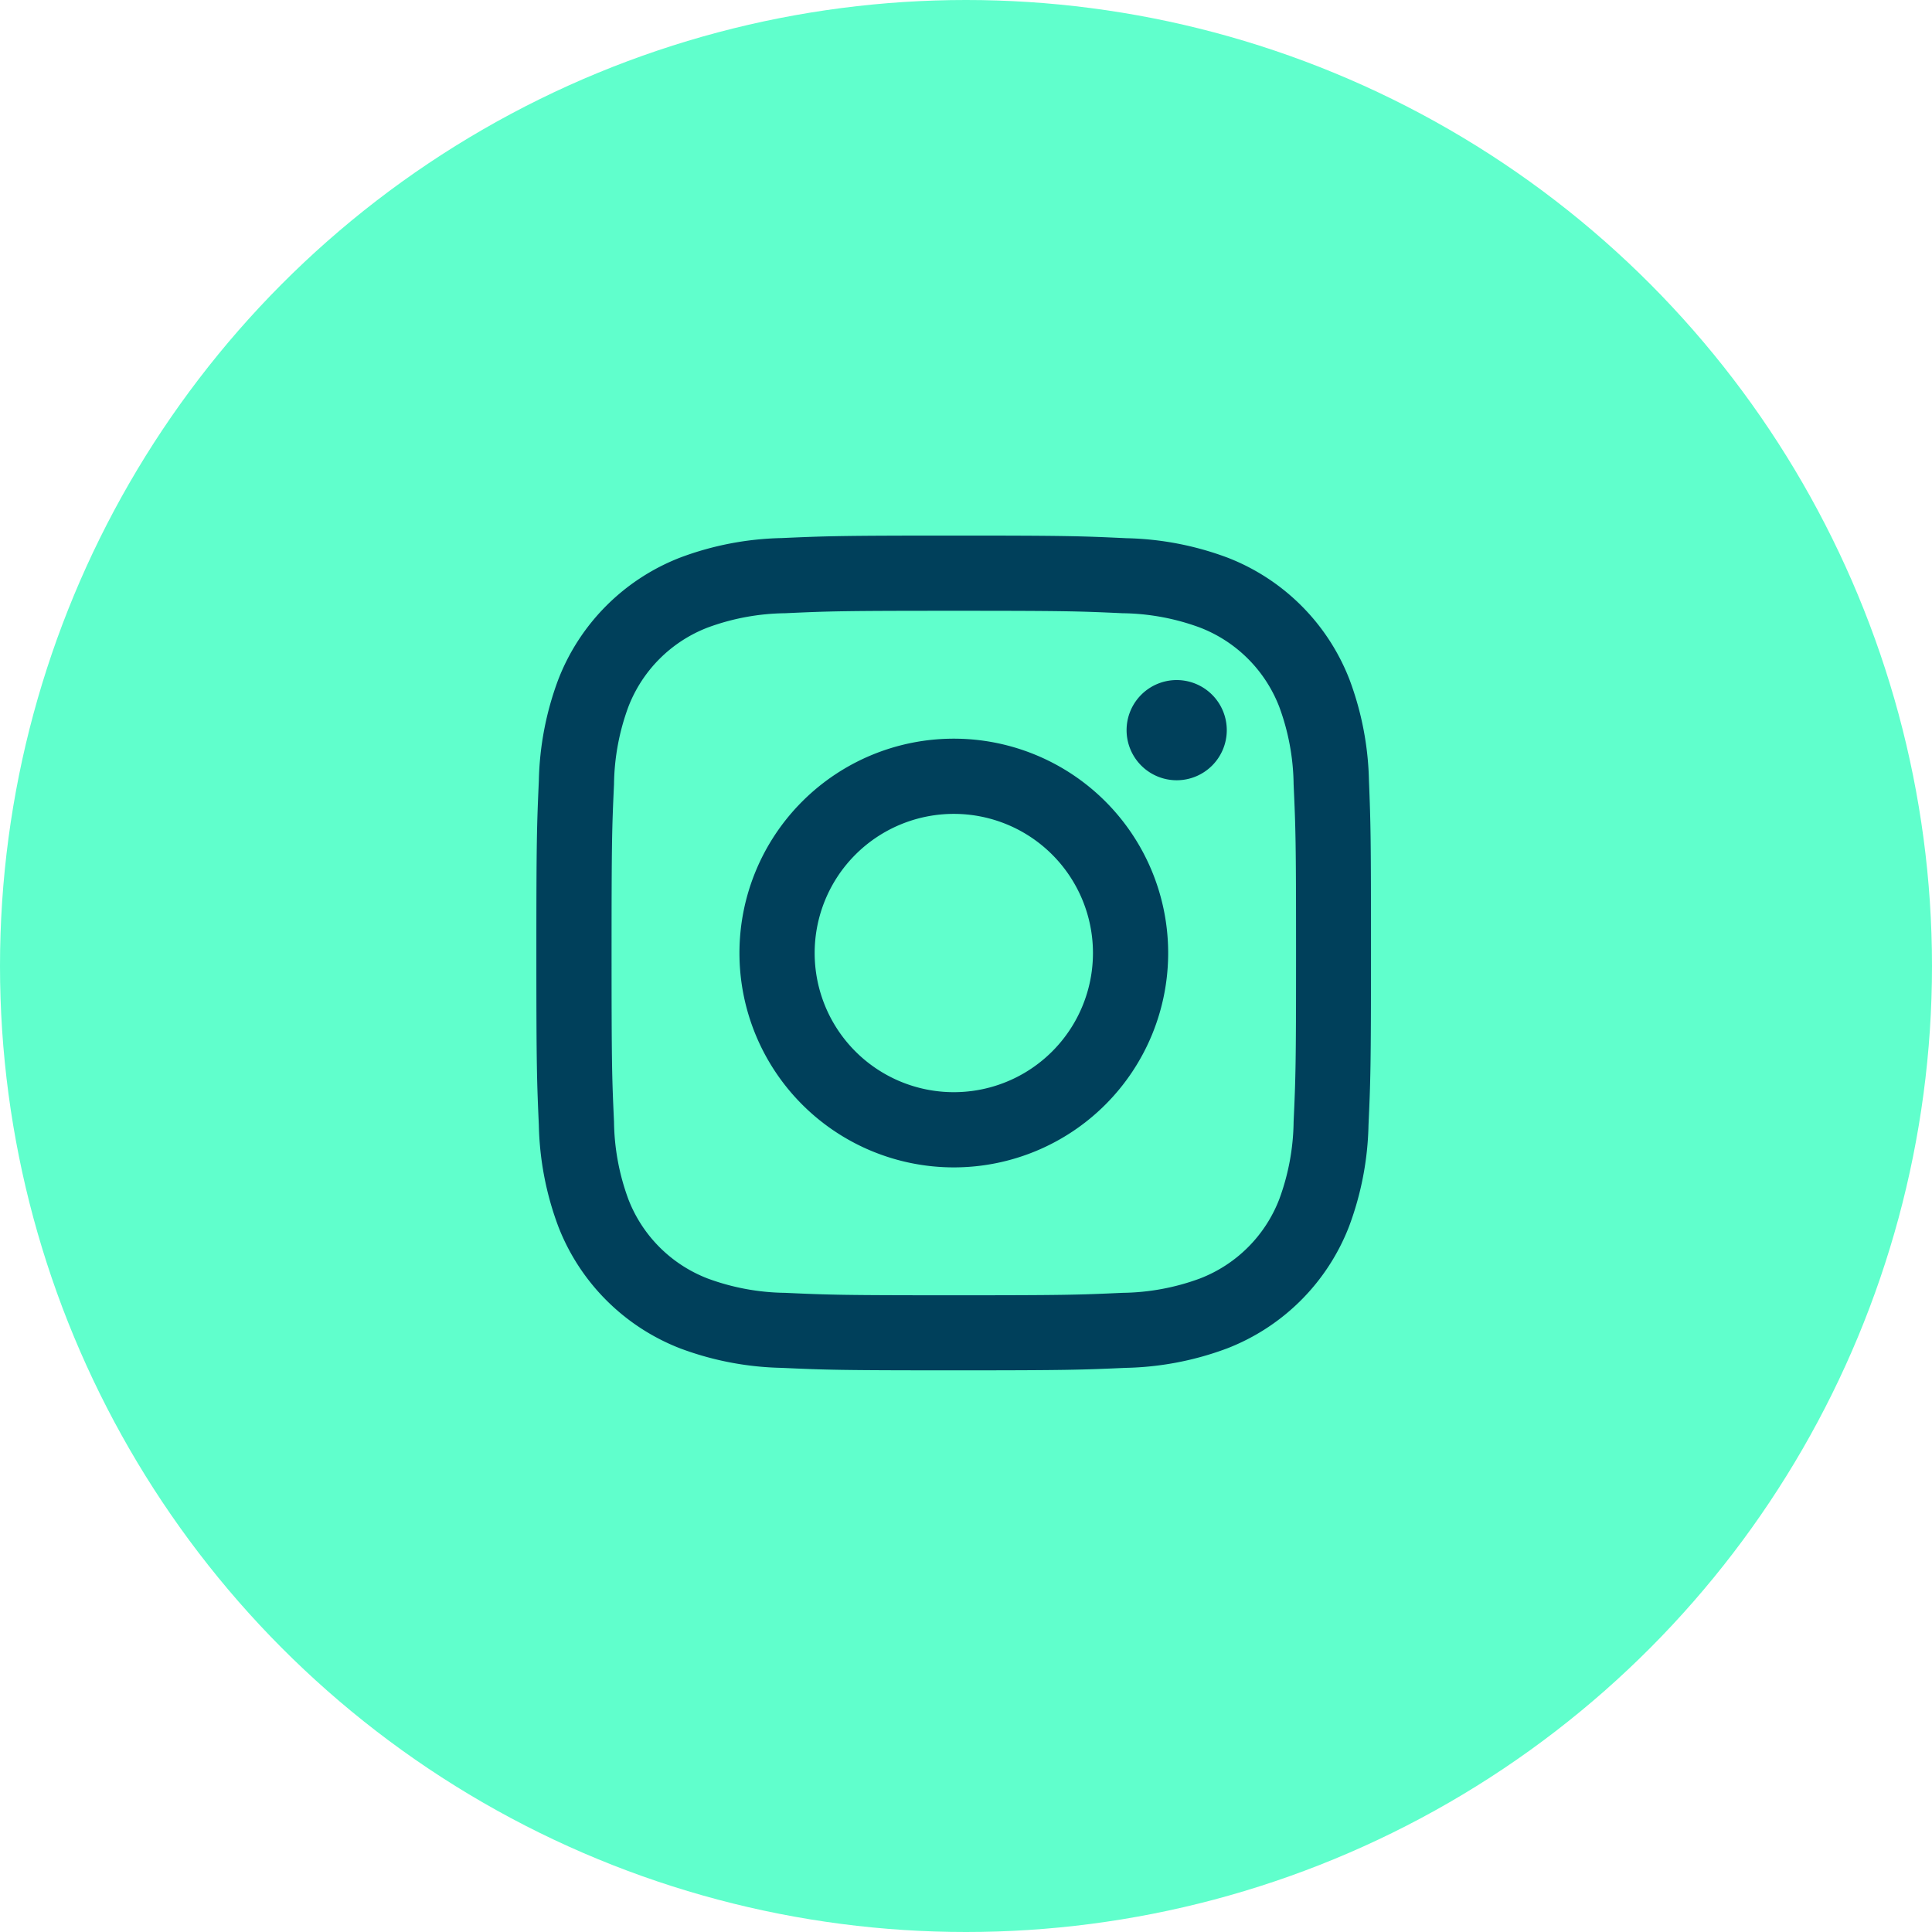 <?xml version="1.0" encoding="UTF-8"?> <svg xmlns="http://www.w3.org/2000/svg" width="42" height="42" viewBox="0 0 42 42"><g id="Group_784" data-name="Group 784" transform="translate(8502 754.285)"><circle id="Ellipse_22" data-name="Ellipse 22" cx="21" cy="21" r="21" transform="translate(-8502 -754.285)" fill="#60ffcc"></circle><path id="instagram" d="M13.075,5.635c2.423,0,2.71.009,3.667.053A5.025,5.025,0,0,1,18.427,6,3.006,3.006,0,0,1,20.15,7.723a5.025,5.025,0,0,1,.312,1.685c.044.957.053,1.244.053,3.667s-.009,2.71-.053,3.667a5.025,5.025,0,0,1-.312,1.685,3.006,3.006,0,0,1-1.723,1.723,5.025,5.025,0,0,1-1.685.312c-.957.044-1.244.053-3.667.053s-2.71-.009-3.667-.053a5.025,5.025,0,0,1-1.685-.312A3.006,3.006,0,0,1,6,18.427a5.025,5.025,0,0,1-.312-1.685c-.044-.957-.053-1.244-.053-3.667s.009-2.71.053-3.667A5.025,5.025,0,0,1,6,7.723,3.006,3.006,0,0,1,7.723,6a5.025,5.025,0,0,1,1.685-.312c.957-.044,1.244-.053,3.667-.053m0-1.635c-2.465,0-2.774.011-3.742.054a6.663,6.663,0,0,0-2.2.422A4.639,4.639,0,0,0,4.476,7.131a6.663,6.663,0,0,0-.422,2.2C4.011,10.3,4,10.61,4,13.075s.011,2.774.054,3.742a6.663,6.663,0,0,0,.422,2.2,4.639,4.639,0,0,0,2.654,2.654,6.663,6.663,0,0,0,2.2.422c.968.044,1.277.054,3.742.054s2.774-.011,3.742-.054a6.663,6.663,0,0,0,2.2-.422,4.639,4.639,0,0,0,2.654-2.654,6.663,6.663,0,0,0,.422-2.2c.044-.968.054-1.277.054-3.742S22.139,10.3,22.1,9.333a6.663,6.663,0,0,0-.422-2.2,4.639,4.639,0,0,0-2.654-2.654,6.663,6.663,0,0,0-2.2-.422C15.849,4.011,15.54,4,13.075,4Zm0,4.415a4.66,4.66,0,1,0,4.66,4.66,4.66,4.66,0,0,0-4.66-4.66Zm0,7.685A3.025,3.025,0,1,1,16.1,13.075,3.025,3.025,0,0,1,13.075,16.1ZM17.92,7.141A1.089,1.089,0,1,0,19.009,8.23,1.089,1.089,0,0,0,17.92,7.141Z" transform="translate(-8494.34 -746.642)" fill="#00405b"></path></g></svg> 